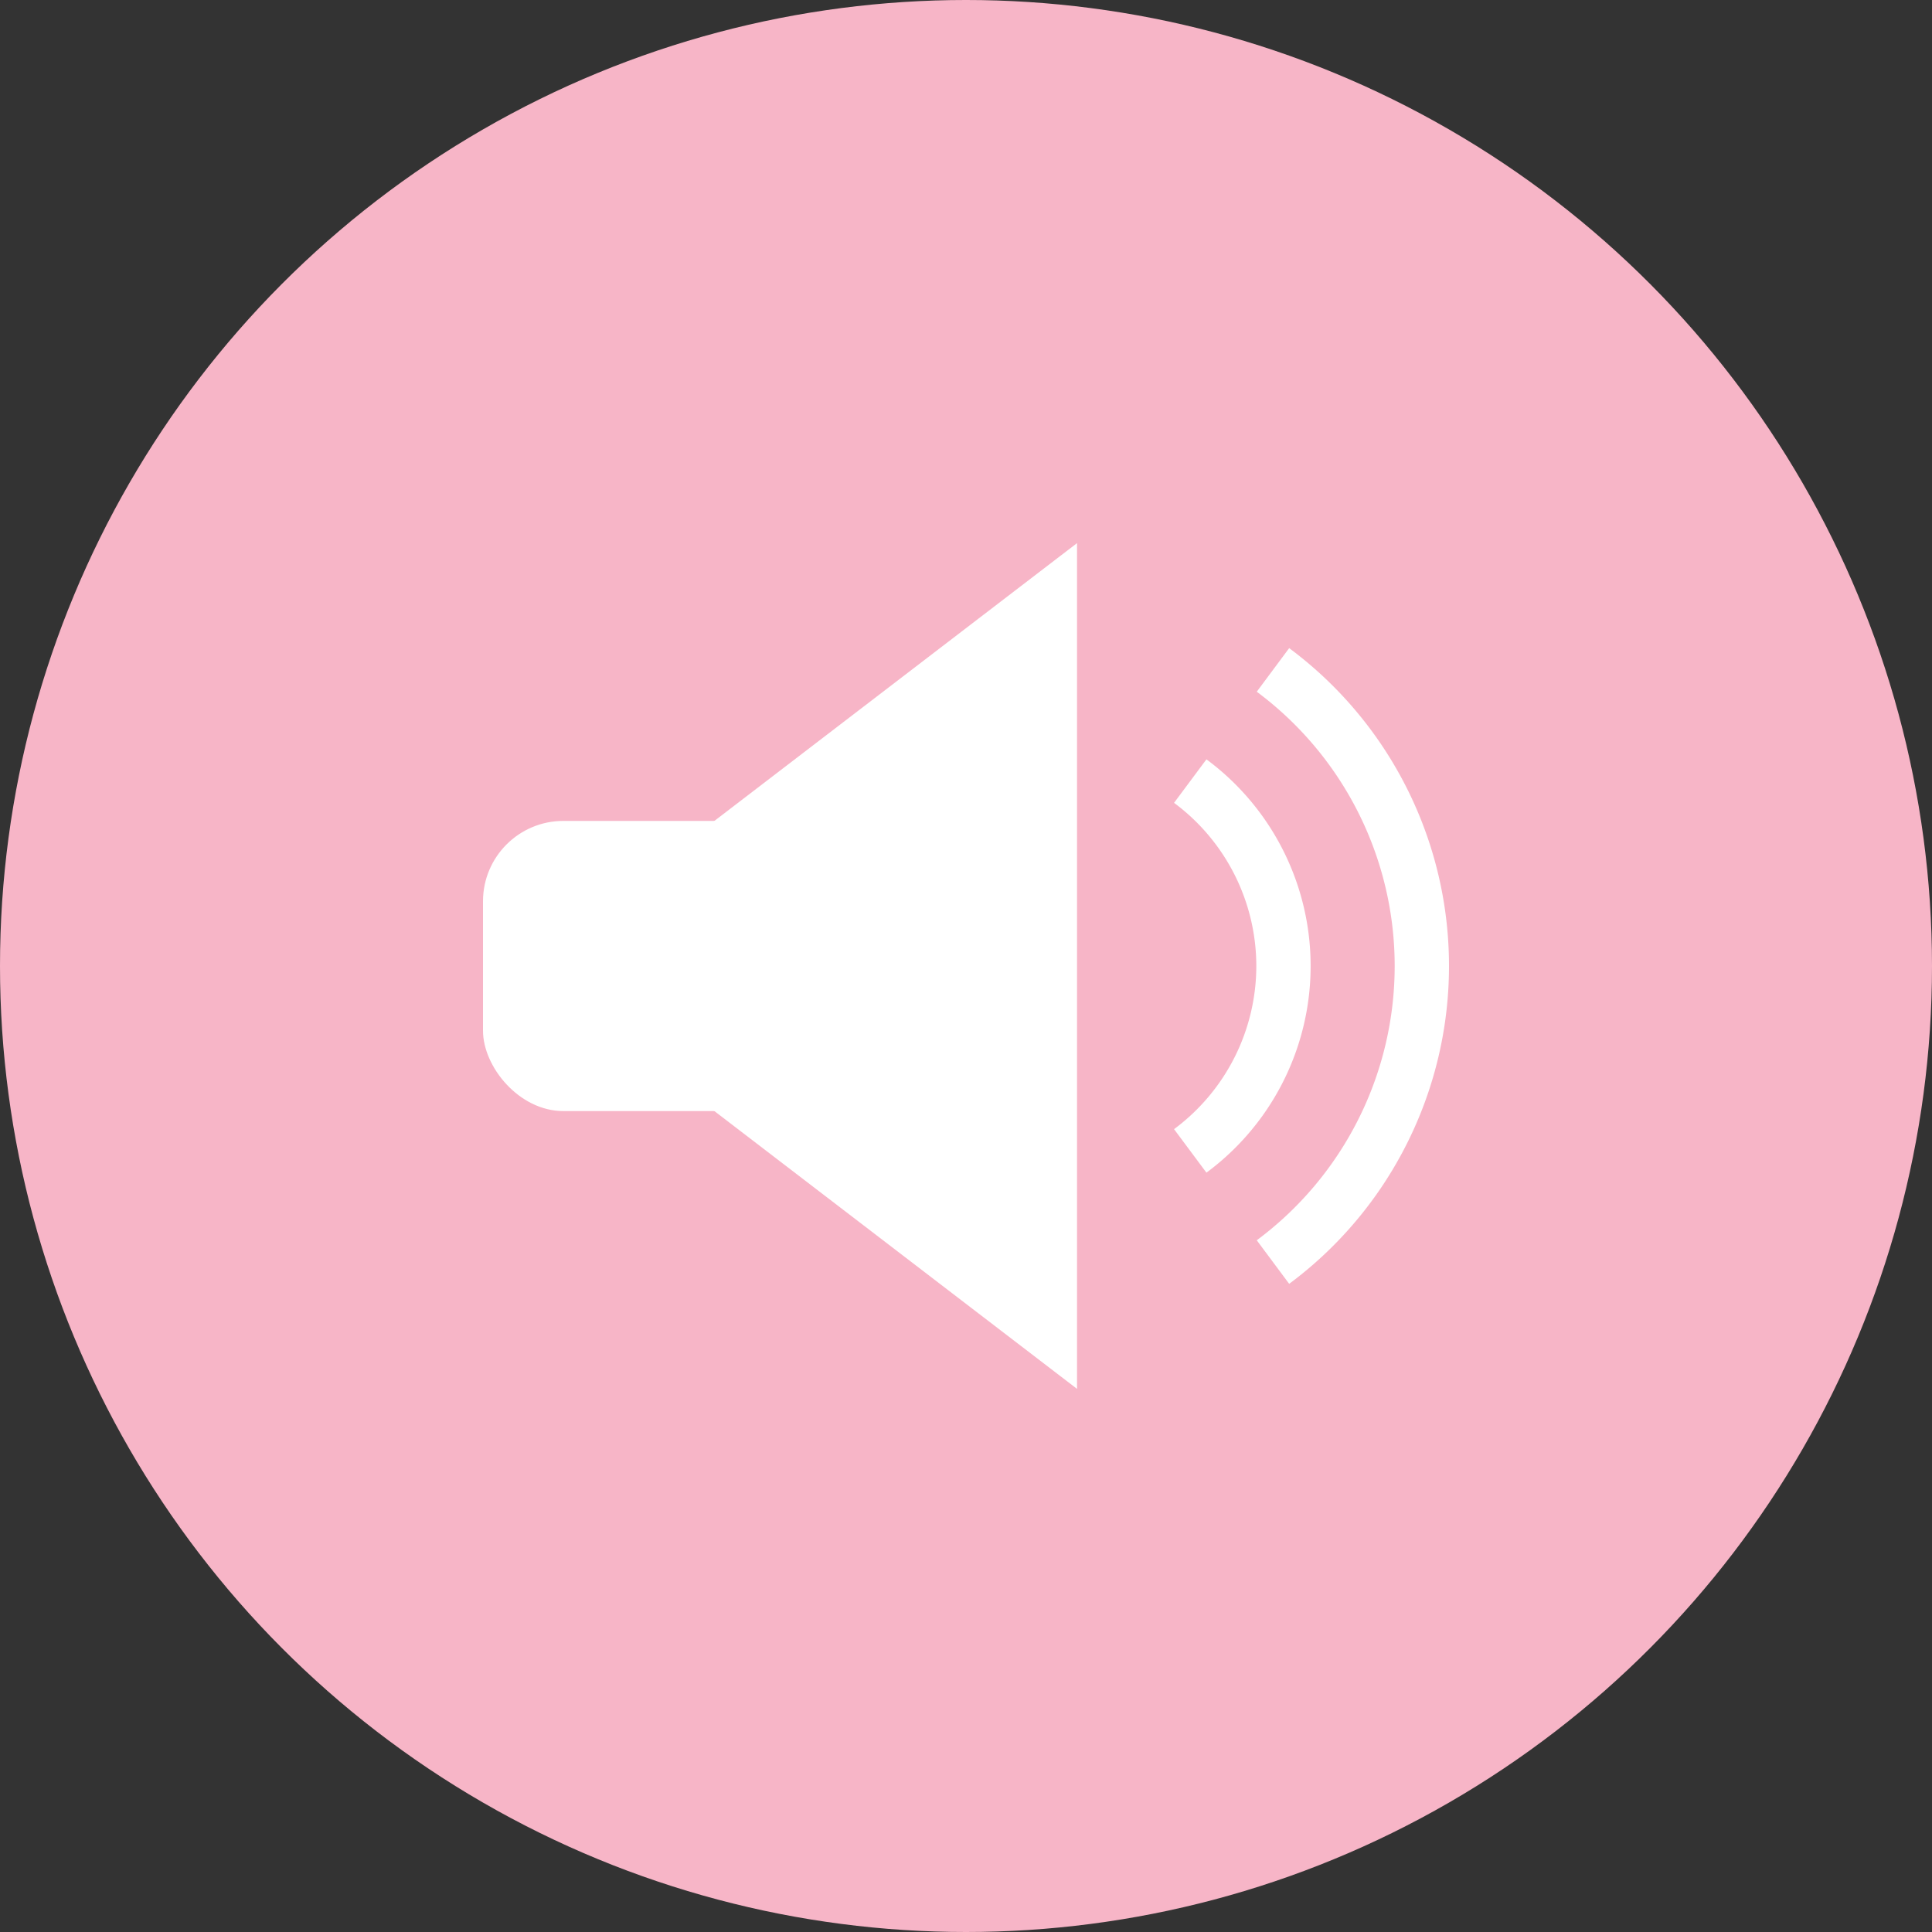 <svg id="icon_01" xmlns="http://www.w3.org/2000/svg" width="112" height="112" viewBox="0 0 112 112">
  <rect x="0" y="0" width="112" height="112" fill="#333333" stroke="none"/>
  <defs>
    <style>
      .cls-1 {
        fill: #f7b5c7;
      }

      .cls-2 {
        fill: #fff;
      }
    </style>
  </defs>
  <circle id="楕円形_6328" data-name="楕円形 6328" class="cls-1" cx="56" cy="56" r="56"/>
  <g id="グループ_2118" data-name="グループ 2118">
    <rect id="長方形_630" data-name="長方形 630" class="cls-2" width="18.991" height="16.821" rx="4.66" transform="translate(28 47.589)"/>
    <path id="パス_1826" data-name="パス 1826" class="cls-2" d="M62.437,80.515,40.616,63.8V48.2L62.437,31.485Z"/>
    <g id="グループ_2117" data-name="グループ 2117">
      <path id="パス_1827" data-name="パス 1827" class="cls-2" d="M72.83,56a11.787,11.787,0,0,1-4.769,9.458l1.877,2.522a14.9,14.9,0,0,0,0-23.96l-1.877,2.522A11.787,11.787,0,0,1,72.83,56Z"/>
      <path id="パス_1828" data-name="パス 1828" class="cls-2" d="M80.851,56a19.812,19.812,0,0,1-7.995,15.9l1.879,2.525a22.955,22.955,0,0,0,0-36.852L72.856,40.1A19.812,19.812,0,0,1,80.851,56Z"/>
    </g>
  </g>
</svg>
